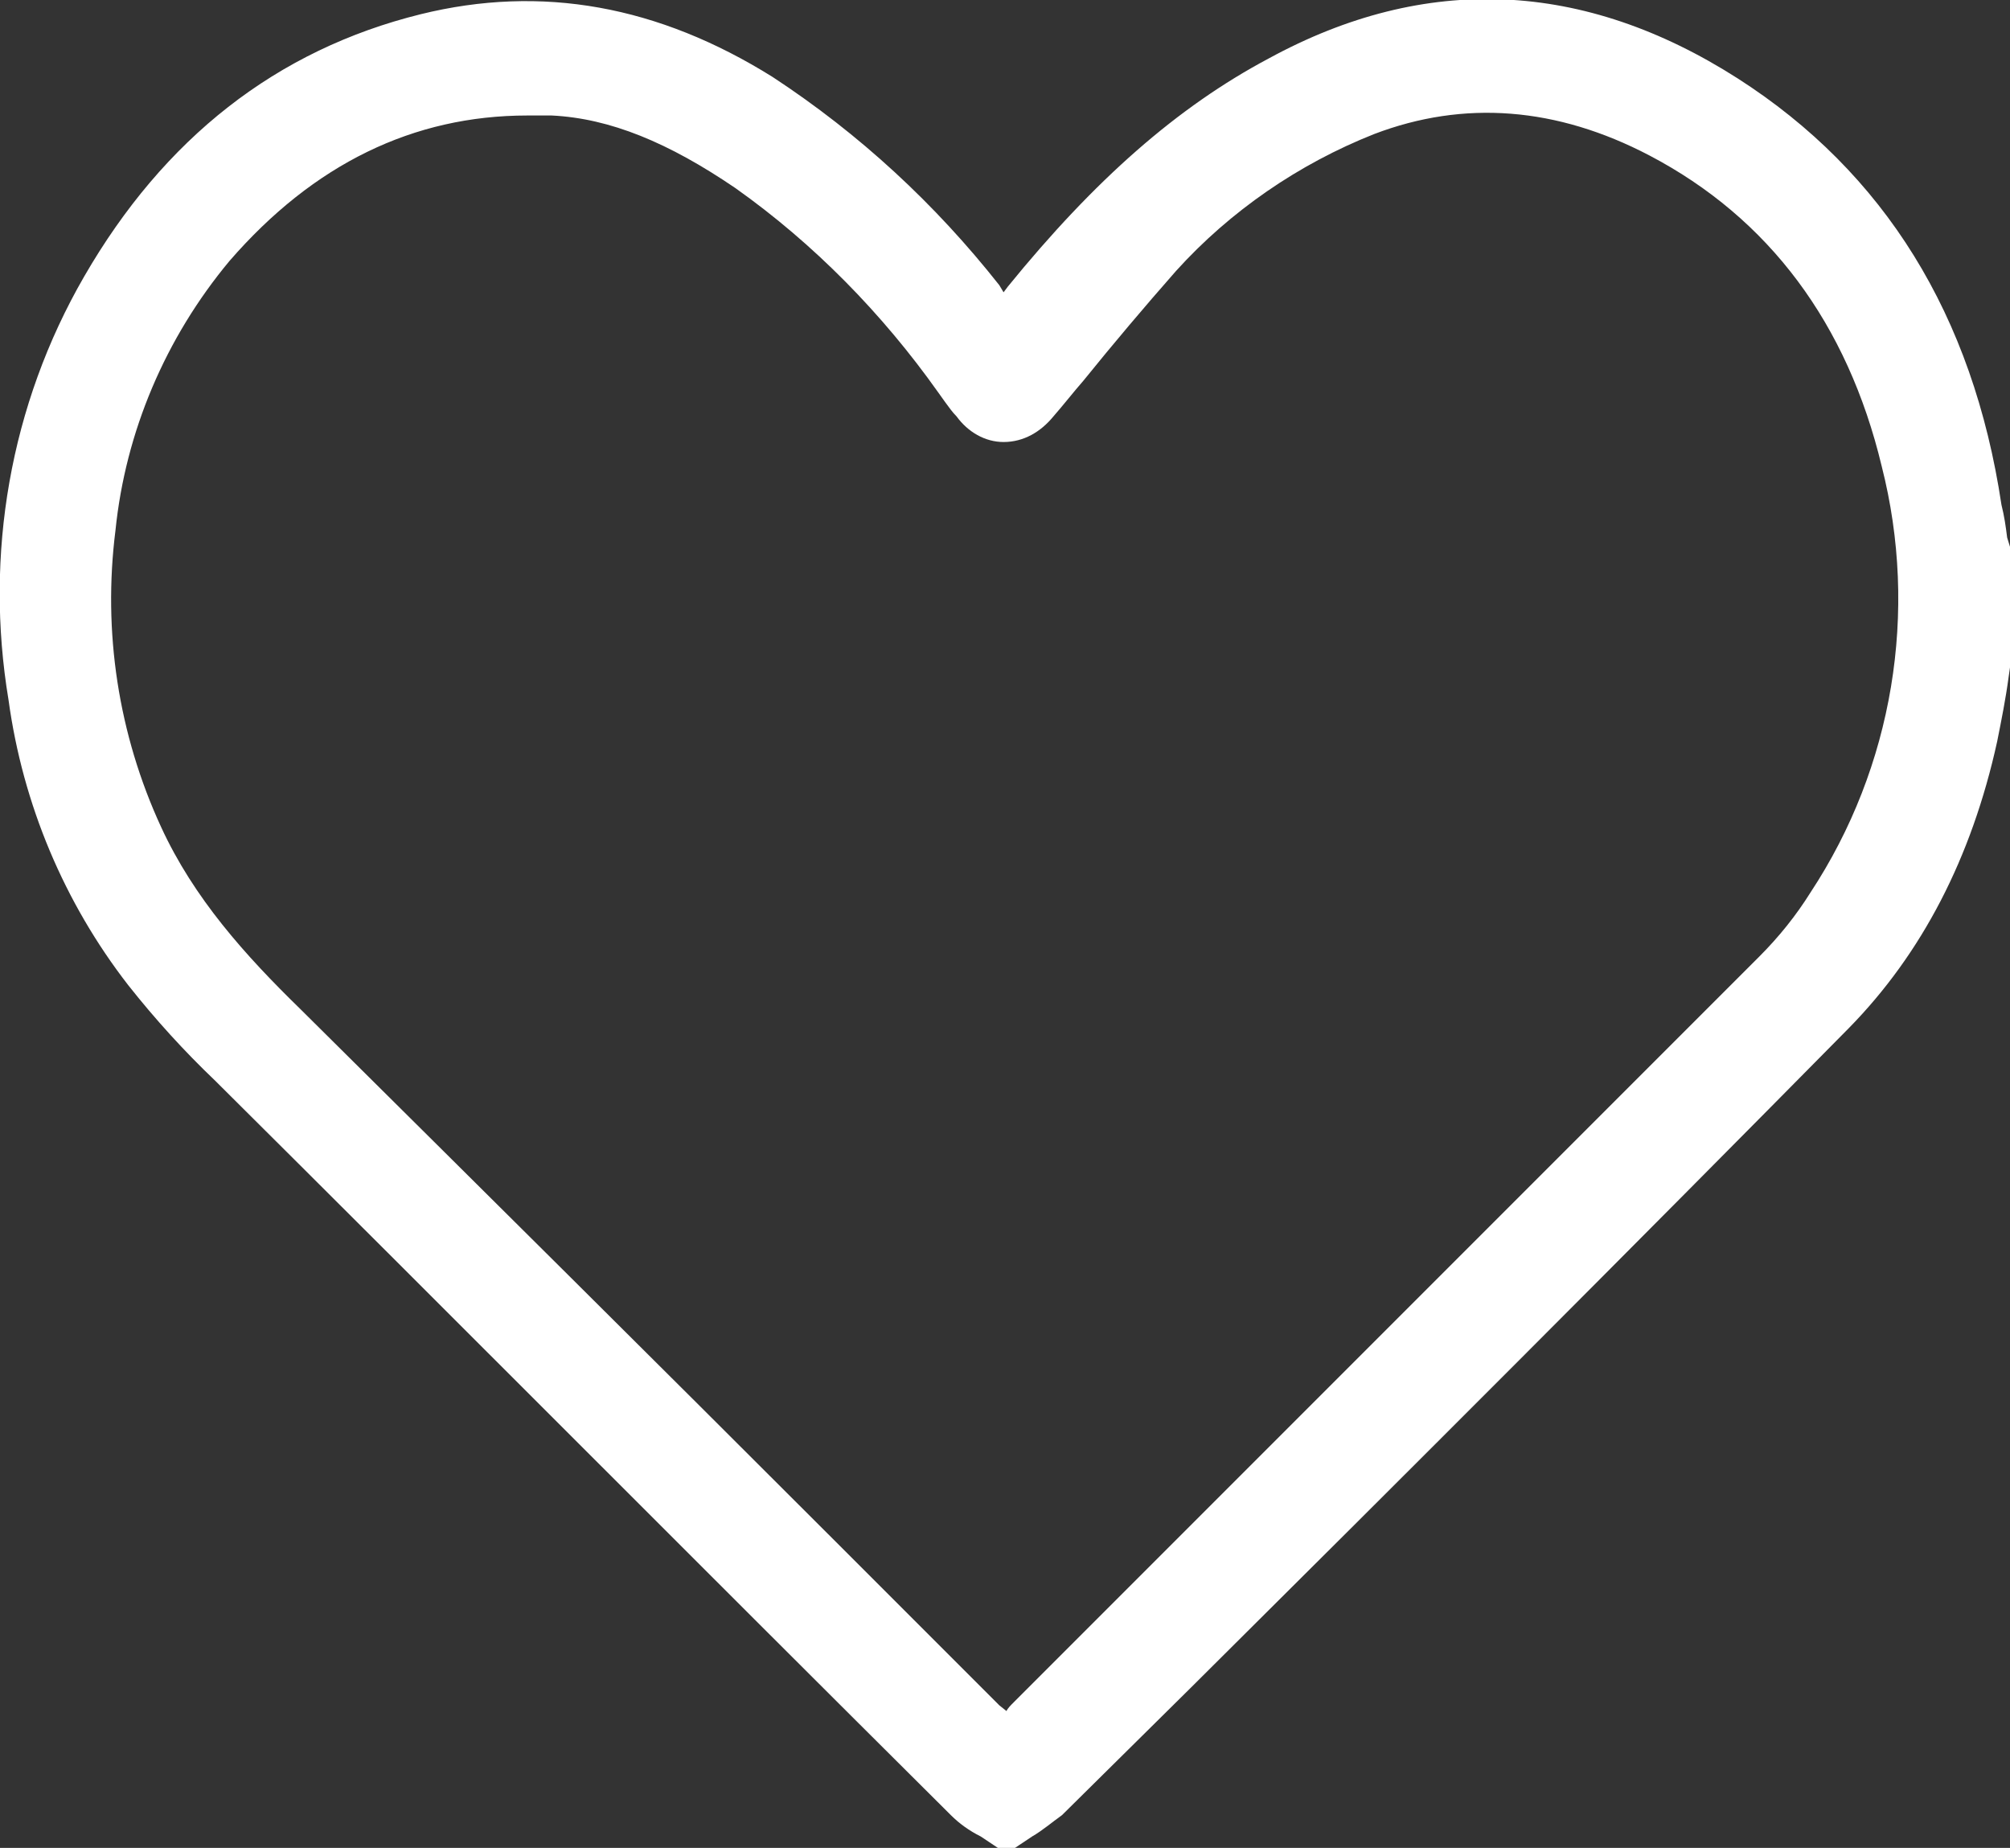 <?xml version="1.0" encoding="utf-8"?>
<!-- Generator: Adobe Illustrator 21.0.0, SVG Export Plug-In . SVG Version: 6.00 Build 0)  -->
<svg version="1.1" id="Layer_1" xmlns="http://www.w3.org/2000/svg" xmlns:xlink="http://www.w3.org/1999/xlink" x="0px" y="0px"
	 viewBox="0 0 141 129.6" style="enable-background:new 0 0 141 129.6;" xml:space="preserve">
<rect x="0" y="0" width="141" height="129.6" fill="#333333" stroke="none"/>
<style type="text/css">
	.st0{fill:#FFFFFF;}
</style>
<g id="Layer_2">
	<g id="Layer_1-2">
		<path class="st0" d="M140.8,37.7c-0.1-0.8-0.2-1.5-0.4-2.3c-2-13.3-8.2-23.3-18.5-29.9c-10.8-6.9-21.9-7.4-32.9-1.4
			c-6.4,3.4-12.2,8.5-18.3,16l-0.3,0.4L70.1,20c-4.5-5.7-9.8-10.6-15.9-14.6c-8-5-16.2-6.5-24.7-4.4C19.4,3.5,11.5,9.7,5.9,19.4
			c-5.2,9-7,19.5-5.3,29.7c1,7.3,3.9,14.2,8.4,20c1.9,2.4,3.9,4.6,6.1,6.7c15.9,15.8,32.7,32.7,51.6,51.5c0.6,0.6,1.3,1.1,2.1,1.5
			c0.3,0.2,0.6,0.4,0.9,0.6l0.3,0.2h1.2l0.3-0.2c0.3-0.2,0.6-0.4,0.9-0.6c0.7-0.4,1.4-1,2.1-1.5l9-8.9
			c15.2-15.1,30.9-30.8,46.2-46.3c5.1-5.2,8.6-11.9,10.4-20.1c0.3-1.5,0.6-3,0.8-4.5c0.1-0.7,0.2-1.4,0.3-2l0-6.5L140.8,37.7z
			 M127,62.6c-1,1.6-2.2,3.1-3.6,4.5c-11.2,11.2-22.4,22.4-33.6,33.6l-18.7,18.7c-0.2,0.2-0.4,0.4-0.5,0.6l-0.5-0.4l-11.7-11.7
			C46,95.5,33.6,83.2,21.1,70.8c-3.9-3.8-7.5-7.8-9.8-12.8c-3-6.5-4.1-13.7-3.2-20.8c0.7-6.9,3.5-13.5,8-18.9C22,11.5,29,8.1,37,8.1
			c0.6,0,1.1,0,1.7,0c4.1,0.2,8.2,1.9,12.9,5.1c5.5,3.9,10.3,8.8,14.2,14.3l0.5,0.7c0.3,0.4,0.5,0.7,0.8,1c0.8,1.1,2,1.8,3.3,1.8
			c1.4,0,2.6-0.7,3.5-1.8c0.7-0.8,1.4-1.7,2.1-2.5c2.1-2.6,4.3-5.2,6.5-7.7c3.8-4.2,8.6-7.5,13.9-9.6c6.3-2.4,12.8-1.9,19.3,1.5
			c8.4,4.4,13.9,11.8,16.3,21.8C134.6,42.9,132.8,53.8,127,62.6z"/>
	</g>
</g>
</svg>
